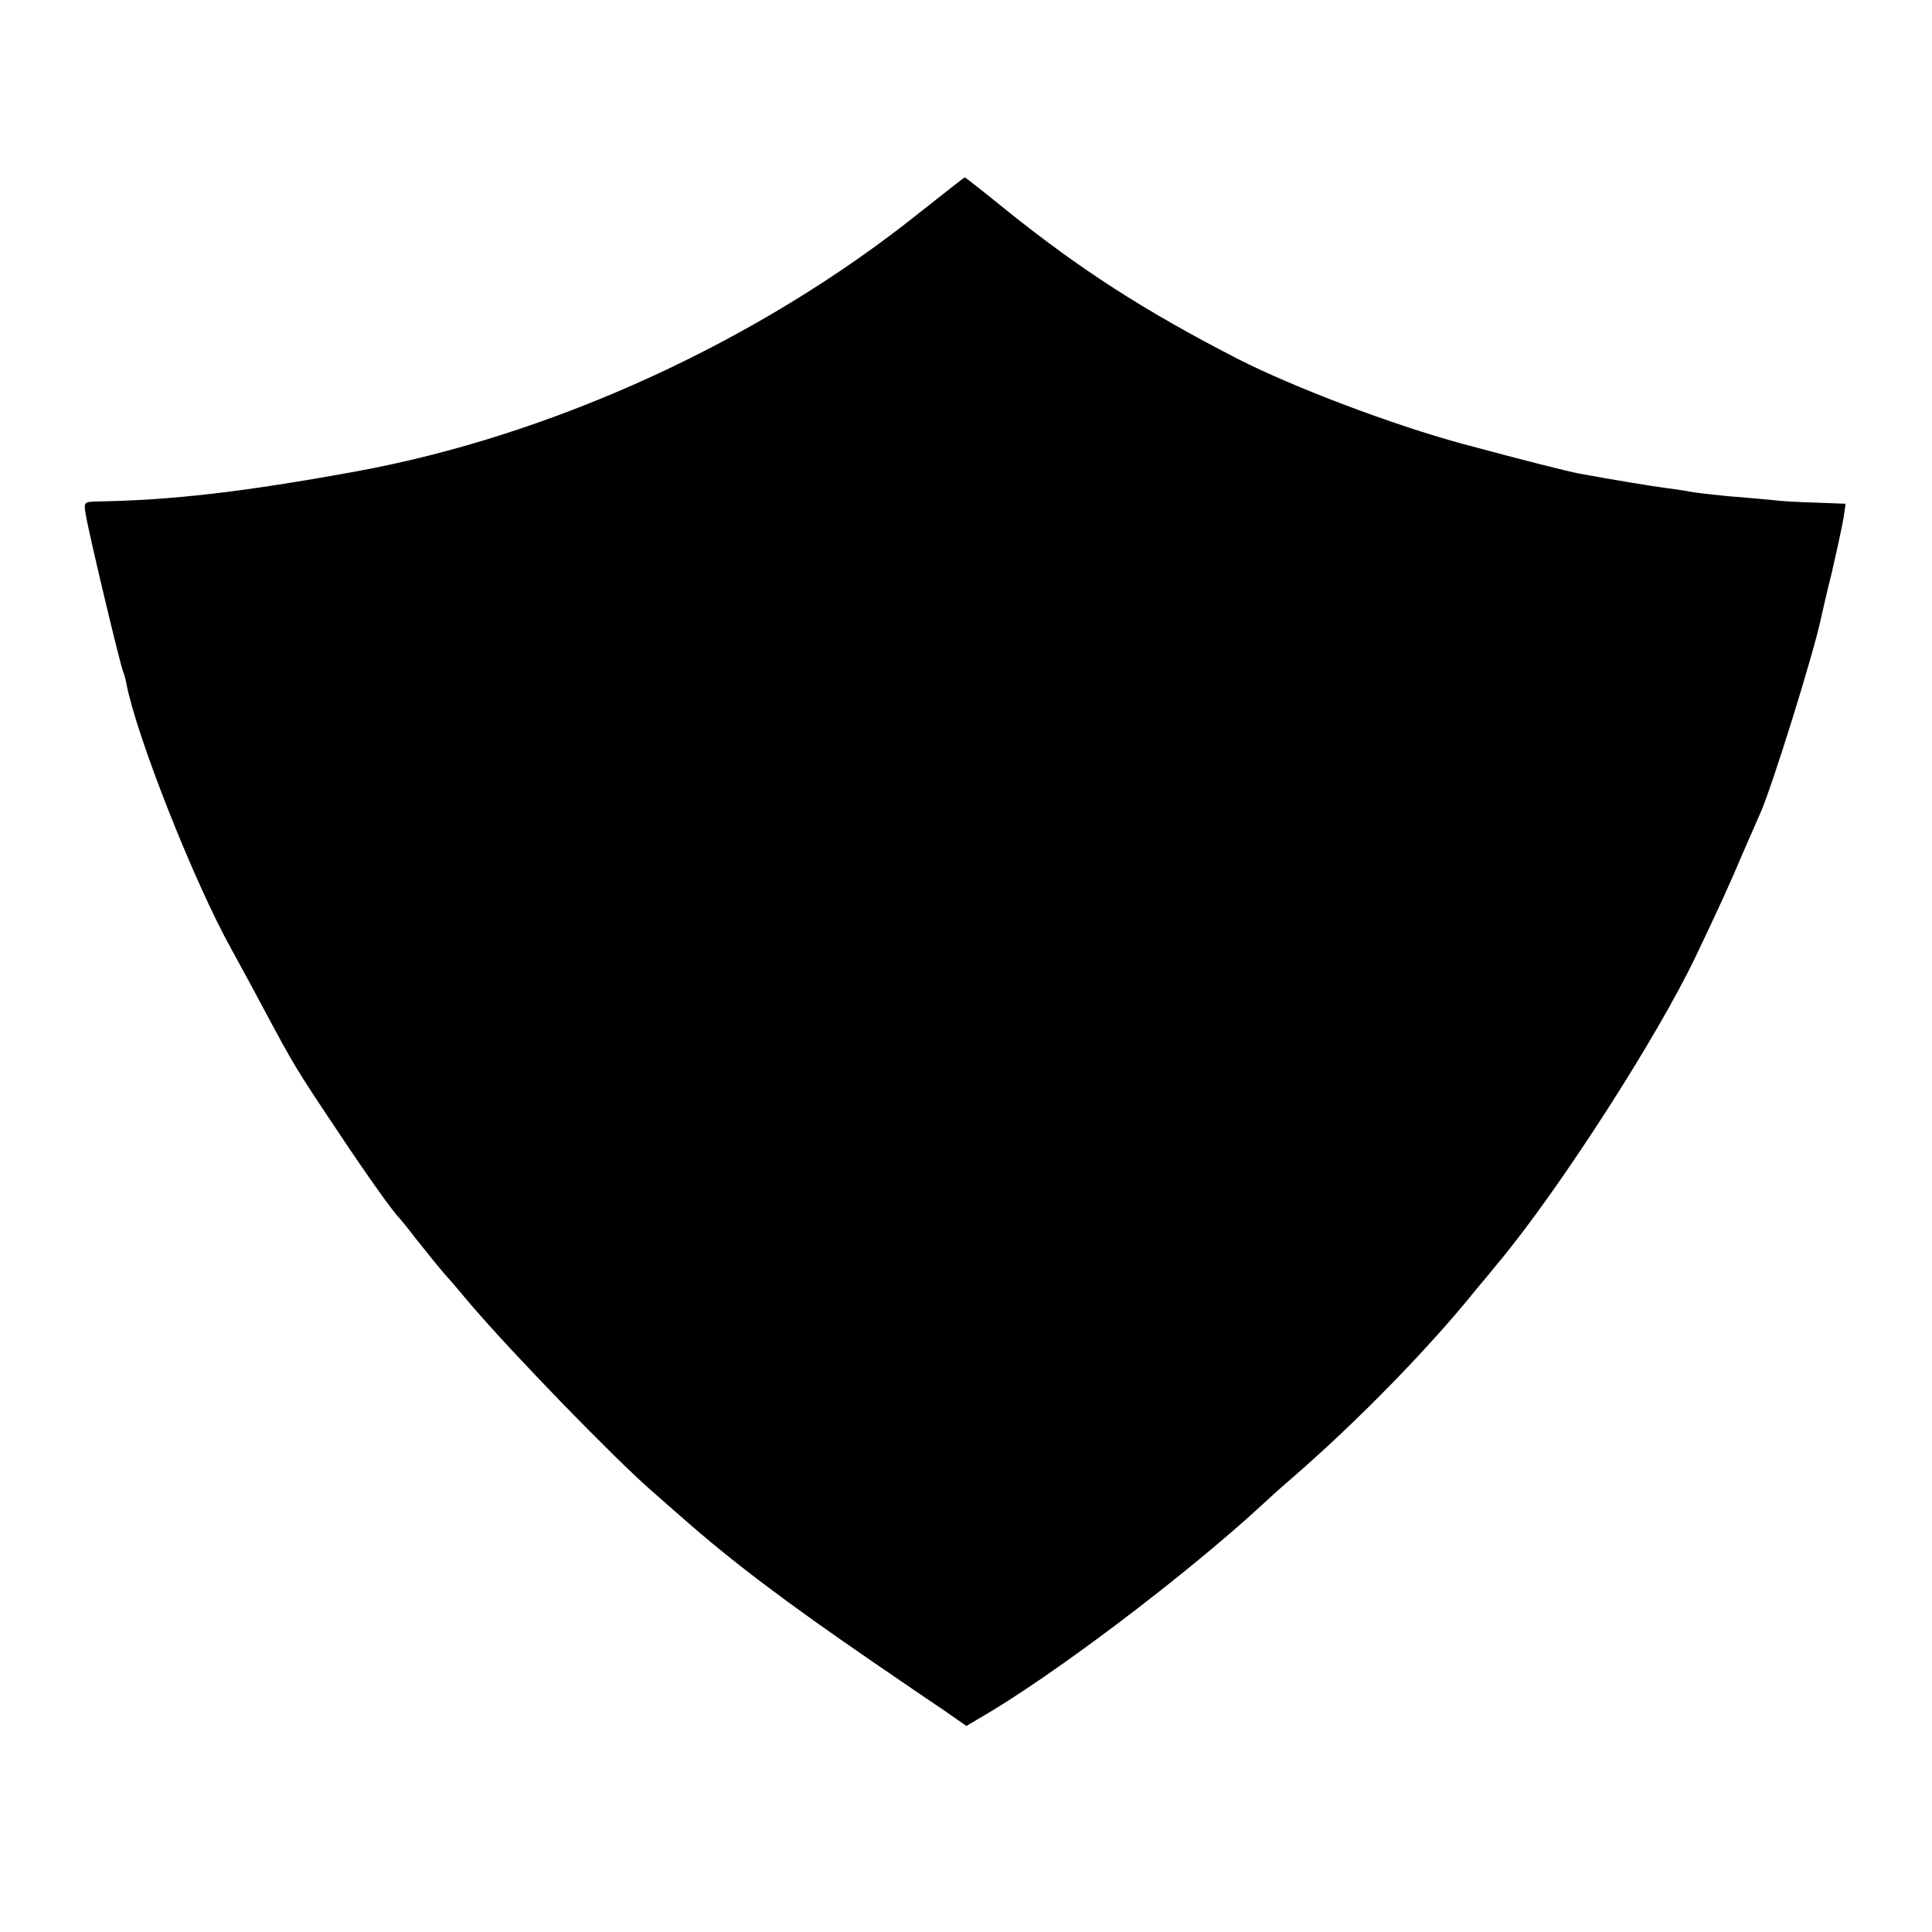 <?xml version="1.0" standalone="no"?>
<!DOCTYPE svg PUBLIC "-//W3C//DTD SVG 20010904//EN"
 "http://www.w3.org/TR/2001/REC-SVG-20010904/DTD/svg10.dtd">
<svg version="1.0" xmlns="http://www.w3.org/2000/svg"
 width="512pt" height="512pt" viewBox="0 0 512 512"
 preserveAspectRatio="xMidYMid meet">
<g transform="translate(0,512) scale(0.1,-0.1)"
fill="#000000" stroke="none">
<path d="M2435 4555 c-424 -339 -972 -590 -1495 -685 -297 -54 -486 -76 -687
-79 -30 -1 -31 -3 -26 -33 6 -42 94 -411 100 -420 2 -5 6 -18 8 -30 27 -140
179 -525 278 -703 18 -33 57 -104 86 -159 80 -149 83 -155 192 -318 89 -134
152 -221 169 -238 3 -3 21 -25 40 -50 34 -43 64 -80 85 -104 6 -6 35 -40 65
-76 109 -127 372 -399 476 -490 28 -25 65 -57 82 -72 134 -118 275 -224 502
-380 69 -47 153 -105 188 -128 l63 -44 32 19 c189 108 547 378 755 570 30 28
64 58 76 68 172 149 361 342 489 501 18 21 44 53 58 70 161 193 424 602 525
816 56 117 93 198 123 270 18 41 39 89 46 105 31 69 141 423 160 513 2 9 15
67 30 127 14 61 28 126 31 145 l5 35 -78 3 c-43 1 -96 4 -118 7 -22 2 -74 7
-115 10 -41 4 -84 9 -95 11 -11 2 -40 7 -65 10 -40 5 -148 23 -235 39 -32 6
-162 39 -310 79 -184 50 -446 149 -595 225 -245 126 -415 235 -613 394 -59 48
-109 87 -110 87 -2 0 -56 -43 -122 -95z"/>
</g>
</svg>
